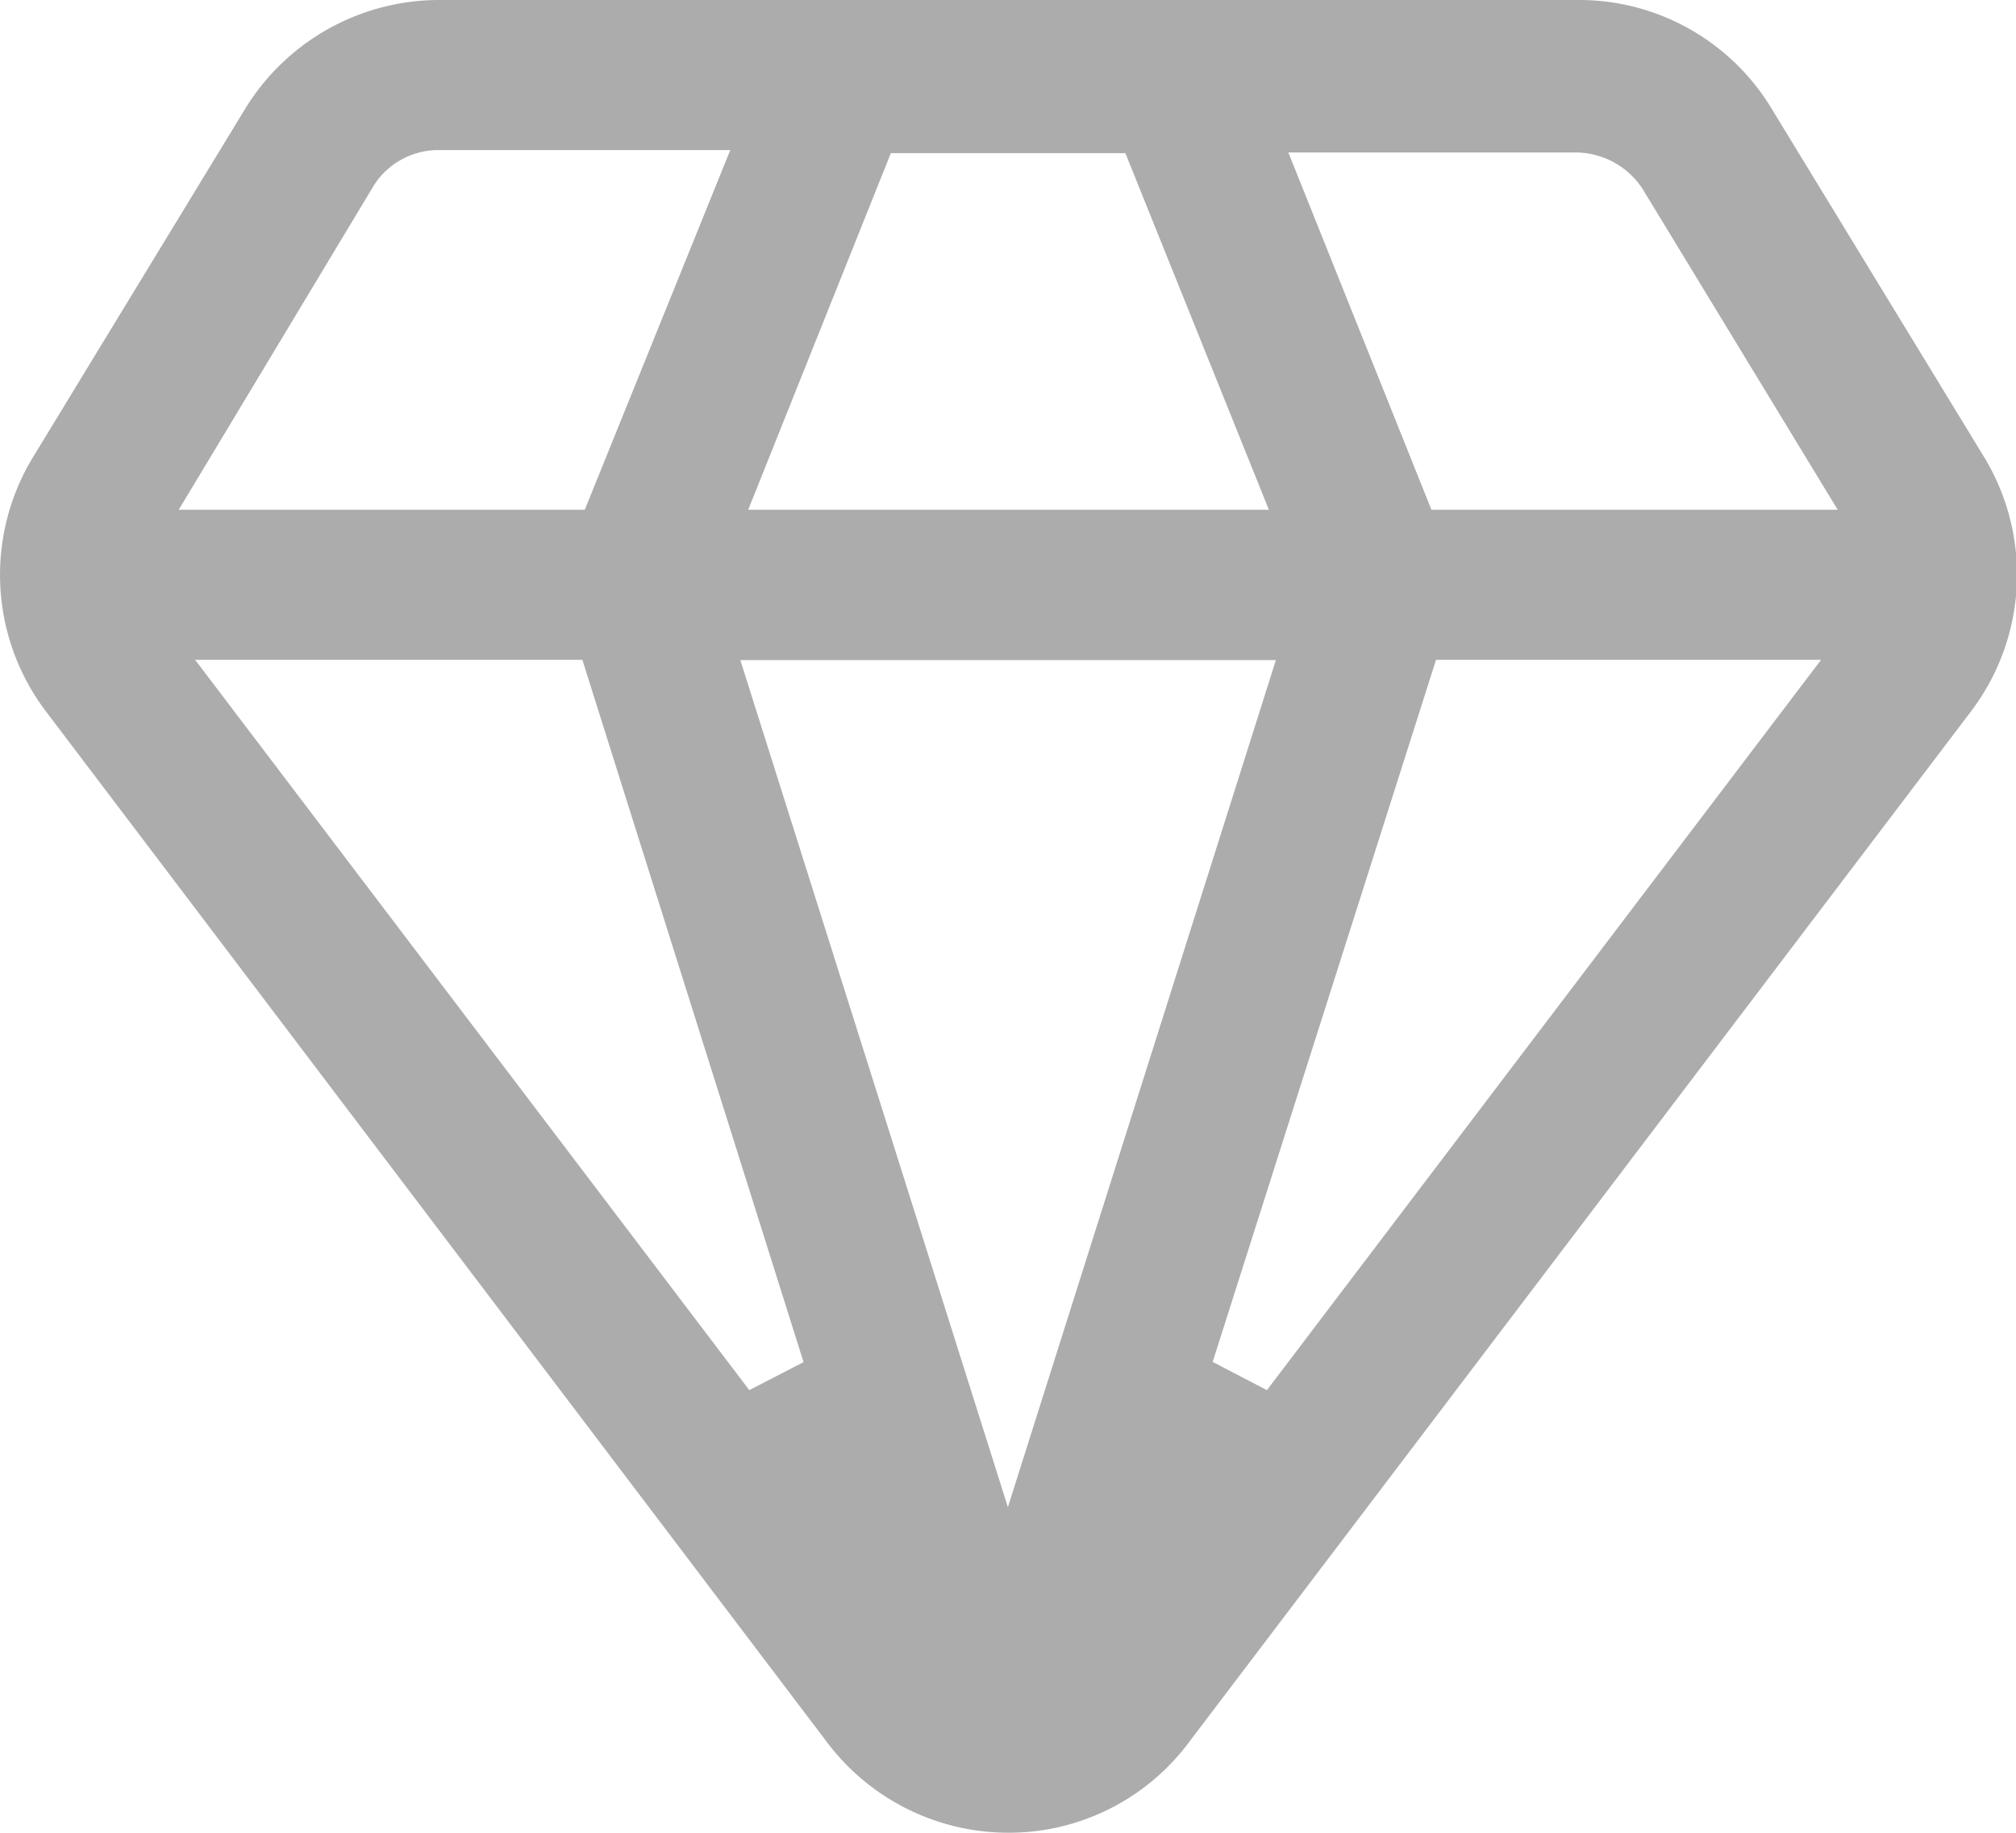 <?xml version="1.0" encoding="UTF-8"?> <svg xmlns="http://www.w3.org/2000/svg" viewBox="0 0 92.15 83.77"><defs><style>.cls-1{fill:#acacac;}</style></defs><g id="Layer_2" data-name="Layer 2"><g id="Layer_1-2" data-name="Layer 1"><path class="cls-1" d="M46.07,83.77a10.38,10.38,0,0,1-8.27-4.14L2.11,32.53A10.34,10.34,0,0,1,1.5,20.91L11.19,5a10.4,10.4,0,0,1,8.89-5h52A10.28,10.28,0,0,1,81,5l9.71,15.92a10.35,10.35,0,0,1-.62,11.6L54.35,79.63A10.27,10.27,0,0,1,46.07,83.77Zm0-14.88L58.32,30.17H33.84ZM34.25,63.54l2.48-1.28L26.62,30.16H8.92Zm21.18-1.29,2.48,1.29L83.24,30.16H65.64Zm10-38.95H84L75.09,8.65a3.67,3.67,0,0,0-3-1.68H58.89Zm-31.23,0H58L51.44,7H40.72ZM20.08,6.86a3.49,3.49,0,0,0-3,1.63L8.17,23.3H26.73L33.38,6.86Z"></path></g></g></svg> 